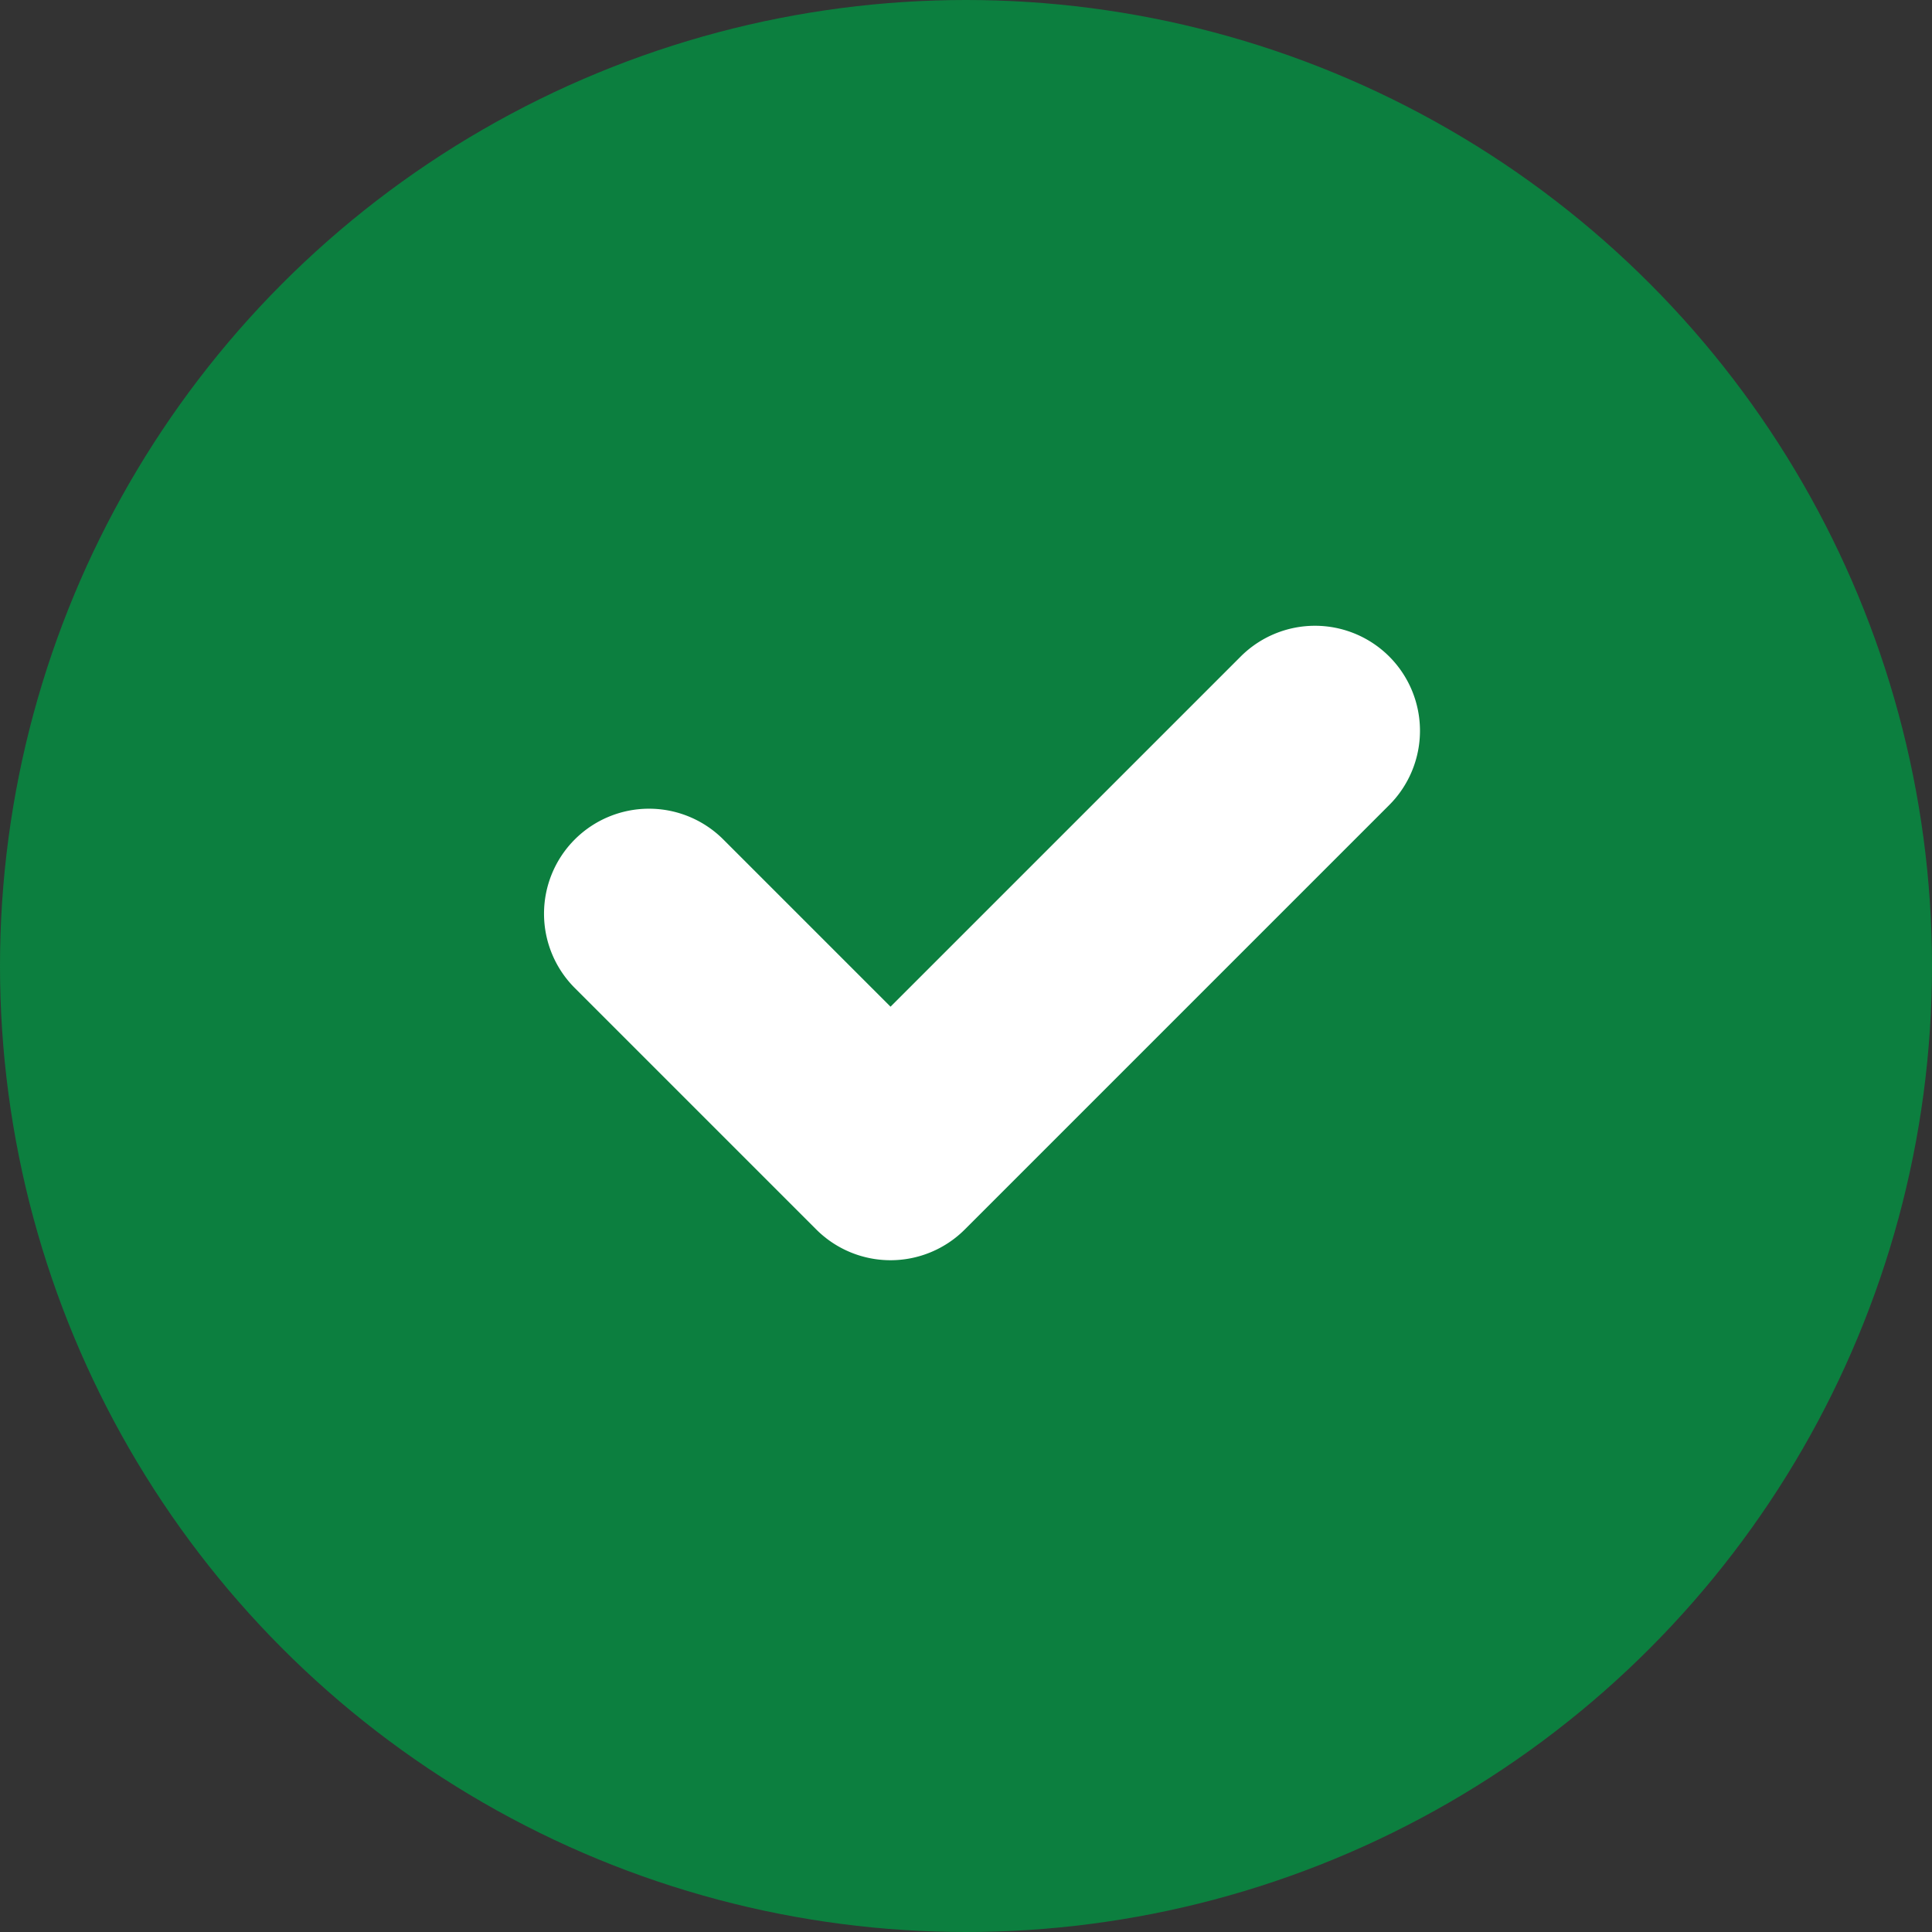 <svg xmlns="http://www.w3.org/2000/svg" width="16" height="16" viewBox="0 0 16 16">
  <rect x="0" y="0" width="16" height="16" fill="#333333" stroke="none"/>
  <g id="Group_81" data-name="Group 81" transform="translate(0 -0.228)">
    <circle id="Ellipse_19" data-name="Ellipse 19" cx="8" cy="8" r="8" transform="translate(0 0.228)" fill="#0c7f3f"/>
    <path id="Path_59" data-name="Path 59" d="M2.709,5.458l-2-2a.87.87,0,0,1,0-1.23h0a.87.87,0,0,1,1.23,0L3.324,3.613l2.9-2.9a.87.87,0,0,1,1.23,0h0a.87.87,0,0,1,0,1.23L3.939,5.458A.87.87,0,0,1,2.709,5.458Z" transform="translate(4.051 4.952)" fill="#fff"/>
  </g>
</svg>
